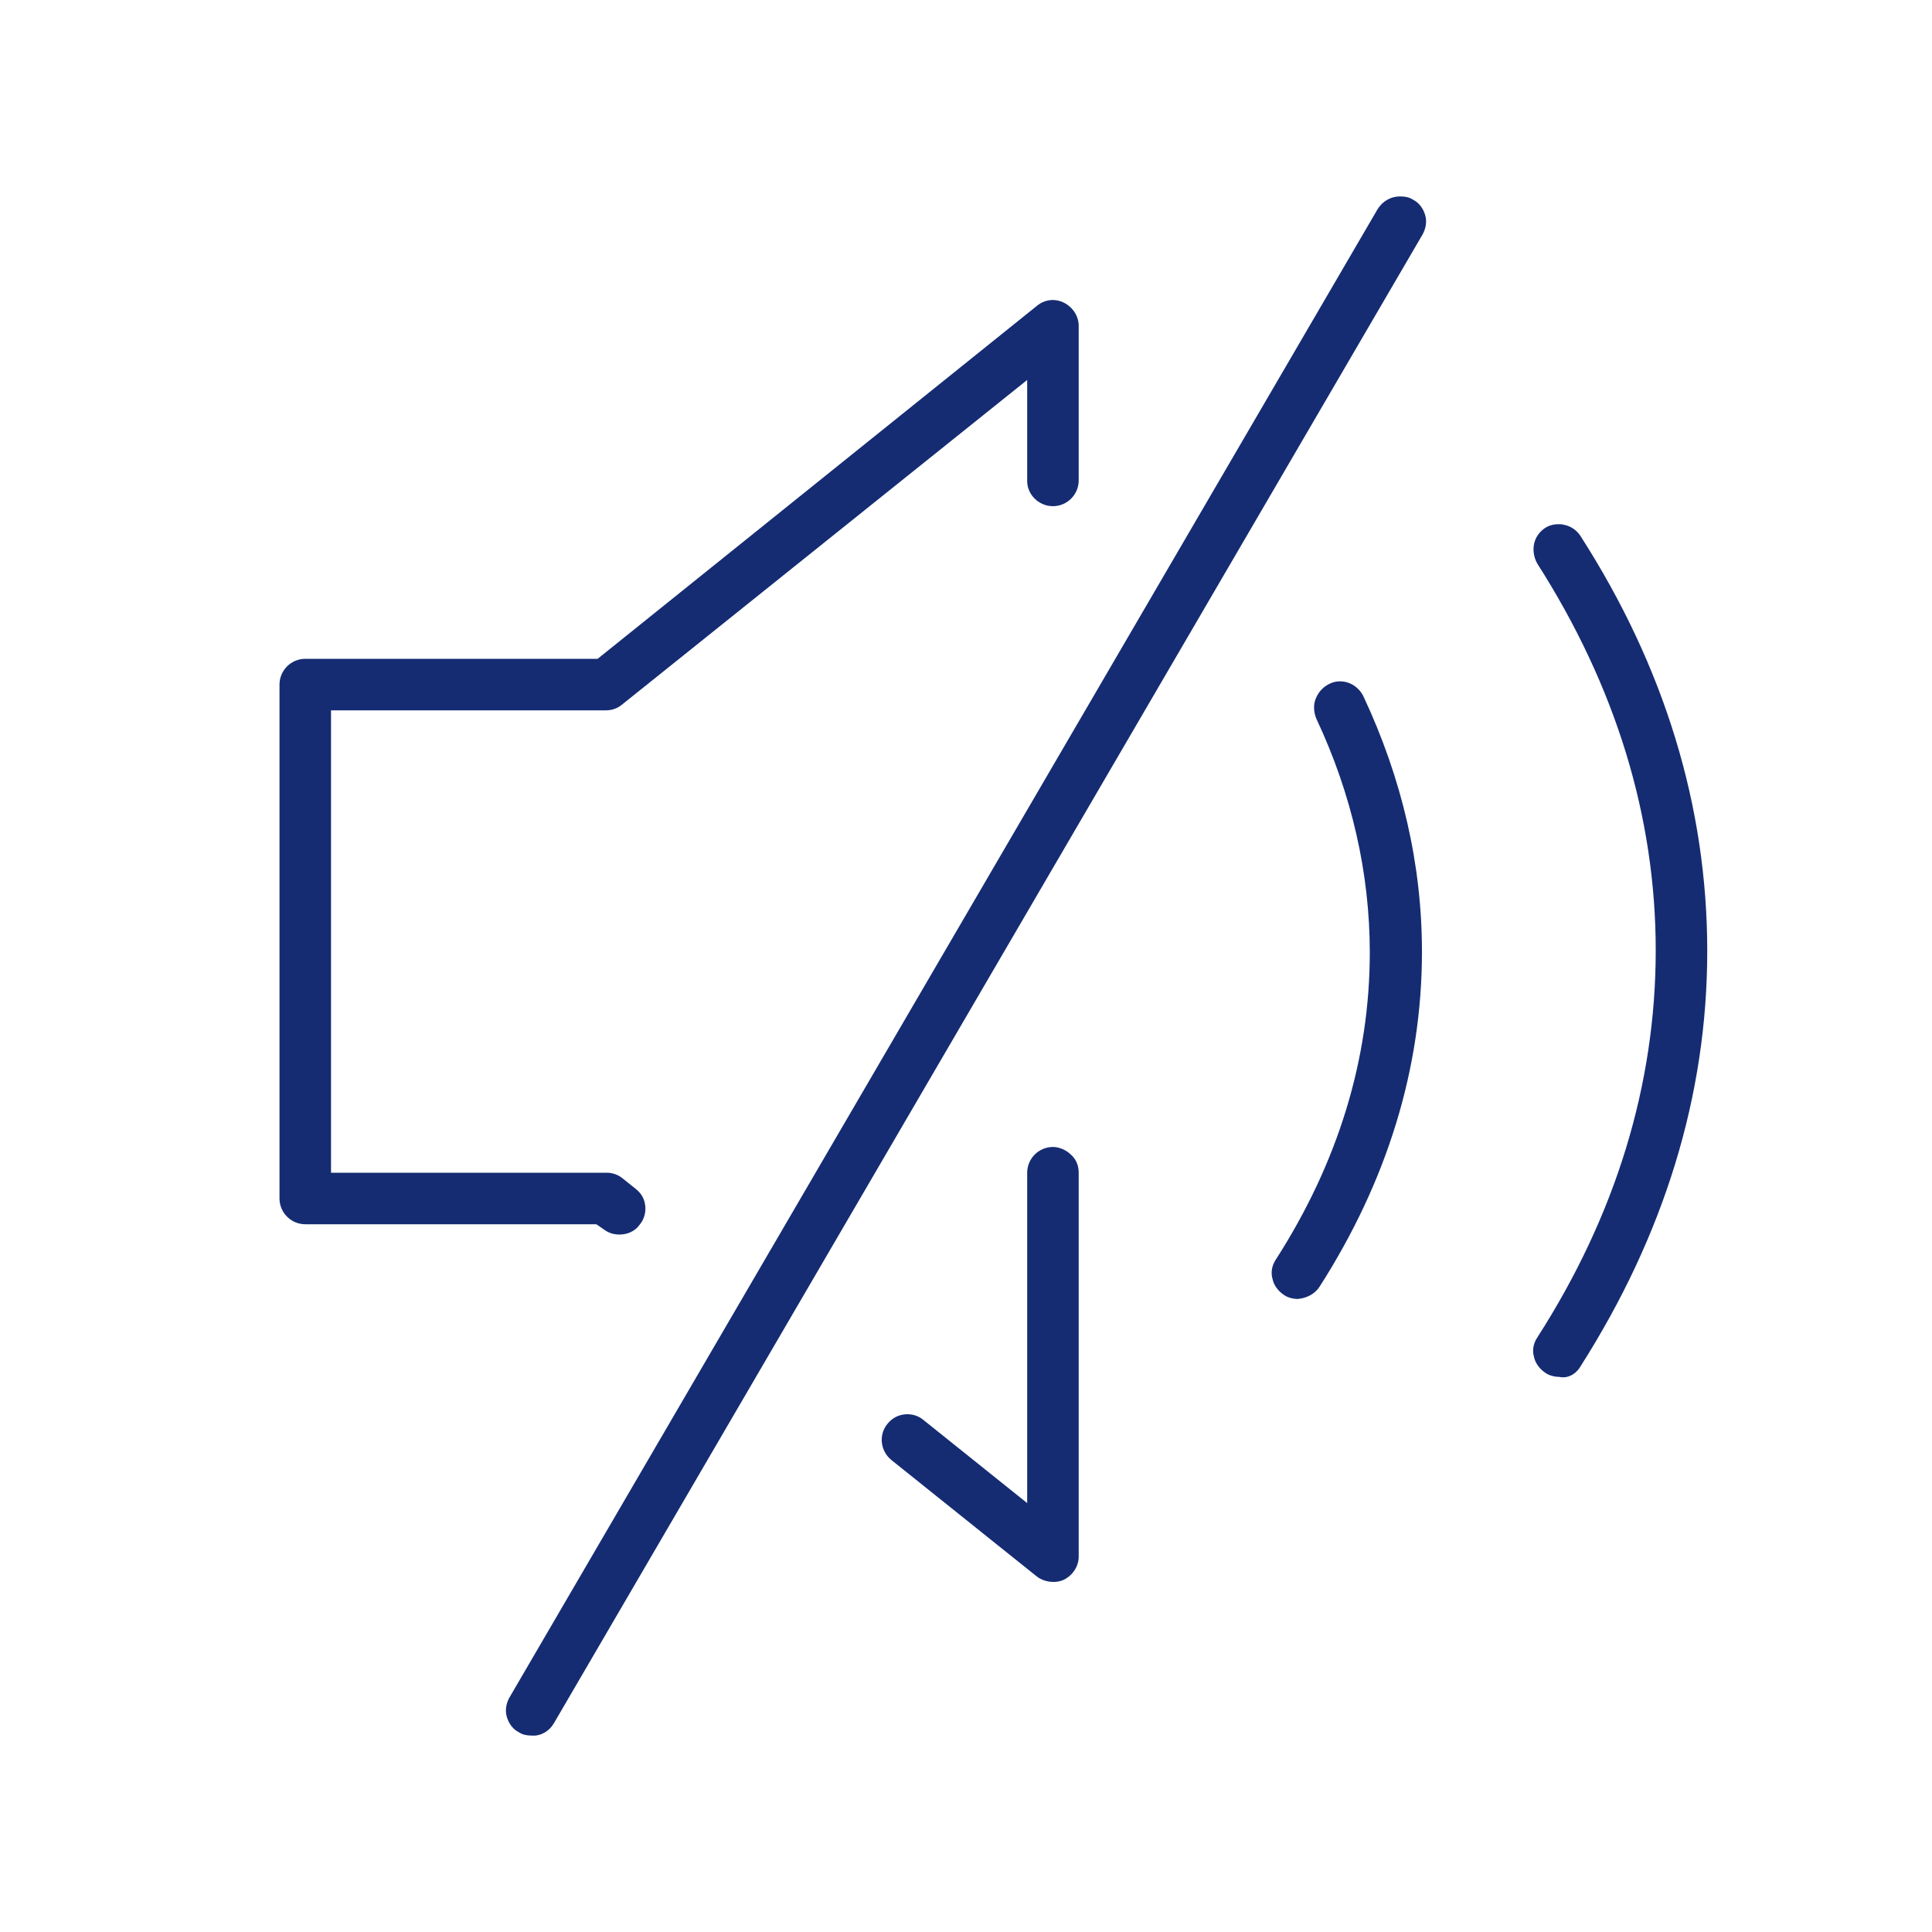 <?xml version="1.0" encoding="utf-8"?>
<!-- Generator: Adobe Illustrator 19.0.0, SVG Export Plug-In . SVG Version: 6.00 Build 0)  -->
<svg version="1.1" id="Layer_1" xmlns="http://www.w3.org/2000/svg" xmlns:xlink="http://www.w3.org/1999/xlink" x="0px" y="0px"
	 viewBox="-249 451 300 300" style="enable-background:new -249 451 300 300;" xml:space="preserve">
<style type="text/css">
	.st0{fill:#152C73;}
</style>
<path class="st0" d="M-85.5,529.6c2.2,0,4-1.8,4-4v-24c0-1.5-0.9-2.9-2.3-3.6c-1.4-0.7-3-0.5-4.2,0.5l-68.2,54.8h-45.4
	c-2.2,0-4,1.8-4,4v79.8c0,2.2,1.8,4,4,4h45.2l1.3,0.9c0.7,0.5,1.5,0.7,2.3,0.7c1.2,0,2.4-0.5,3.1-1.5c0.7-0.8,1-1.9,0.9-2.9
	c-0.1-1.1-0.6-2-1.5-2.7l-2-1.6c-0.7-0.6-1.6-0.9-2.5-0.9h-42.8v-71.8h42.7c0.9,0,1.8-0.3,2.5-0.9l62.9-50.4v15.7
	C-89.5,527.8-87.7,529.6-85.5,529.6z"/>
<path class="st0" d="M-85.5,629.1c-2.2,0-4,1.8-4,4v51.3l-16.1-12.9c-0.7-0.6-1.6-0.9-2.5-0.9c-1.2,0-2.3,0.5-3.1,1.5
	c-1.4,1.7-1.1,4.2,0.6,5.6l22.6,18.1c1.2,0.9,2.9,1.1,4.2,0.5c1.4-0.7,2.3-2.1,2.3-3.6v-59.6c0-1.1-0.4-2.1-1.2-2.8
	C-83.4,629.6-84.5,629.1-85.5,629.1z"/>
<path class="st0" d="M-44.1,650.8c10.5-16.4,15.9-33.9,15.9-52c0-13.6-3.1-26.9-9.1-39.7c-0.7-1.4-2.1-2.3-3.6-2.3
	c-0.6,0-1.1,0.1-1.7,0.4l0,0c-1,0.5-1.7,1.3-2.1,2.3c-0.4,1-0.3,2.1,0.1,3.1c5.5,11.7,8.3,24,8.3,36.3c0,16.5-4.9,32.6-14.6,47.7
	c-0.6,0.9-0.8,2-0.5,3c0.2,1,0.9,1.9,1.8,2.5c0.6,0.4,1.4,0.6,2.1,0.6C-46.1,652.6-44.8,651.9-44.1,650.8z"/>
<path class="st0" d="M-3.6,663.2c13-20.4,19.7-42.1,19.7-64.5c0-22.4-6.6-44.1-19.7-64.5c-0.6-0.9-1.5-1.5-2.5-1.7
	c-0.3-0.1-0.6-0.1-0.9-0.1c-0.8,0-1.5,0.2-2.1,0.6l0,0c-0.9,0.6-1.5,1.5-1.7,2.5s0,2.1,0.5,3c12.2,19.1,18.4,39.3,18.4,60.1
	c0,20.8-6.2,41.1-18.4,60.1c-0.6,0.9-0.8,2-0.5,3c0.2,1,0.9,1.9,1.8,2.5c0.6,0.4,1.4,0.6,2.1,0.6C-5.6,665.1-4.3,664.4-3.6,663.2z"
	/>
<path class="st0" d="M-163,718.6l134.9-231.2c0.5-0.9,0.7-2,0.4-3s-0.9-1.9-1.9-2.4c-0.6-0.4-1.3-0.5-2-0.5c-1.4,0-2.7,0.7-3.5,2
	l-134.8,231.1c-0.5,0.9-0.7,2-0.4,3s0.9,1.9,1.9,2.4c0.6,0.4,1.3,0.5,2,0.5C-165,720.6-163.7,719.8-163,718.6z"/>
</svg>
